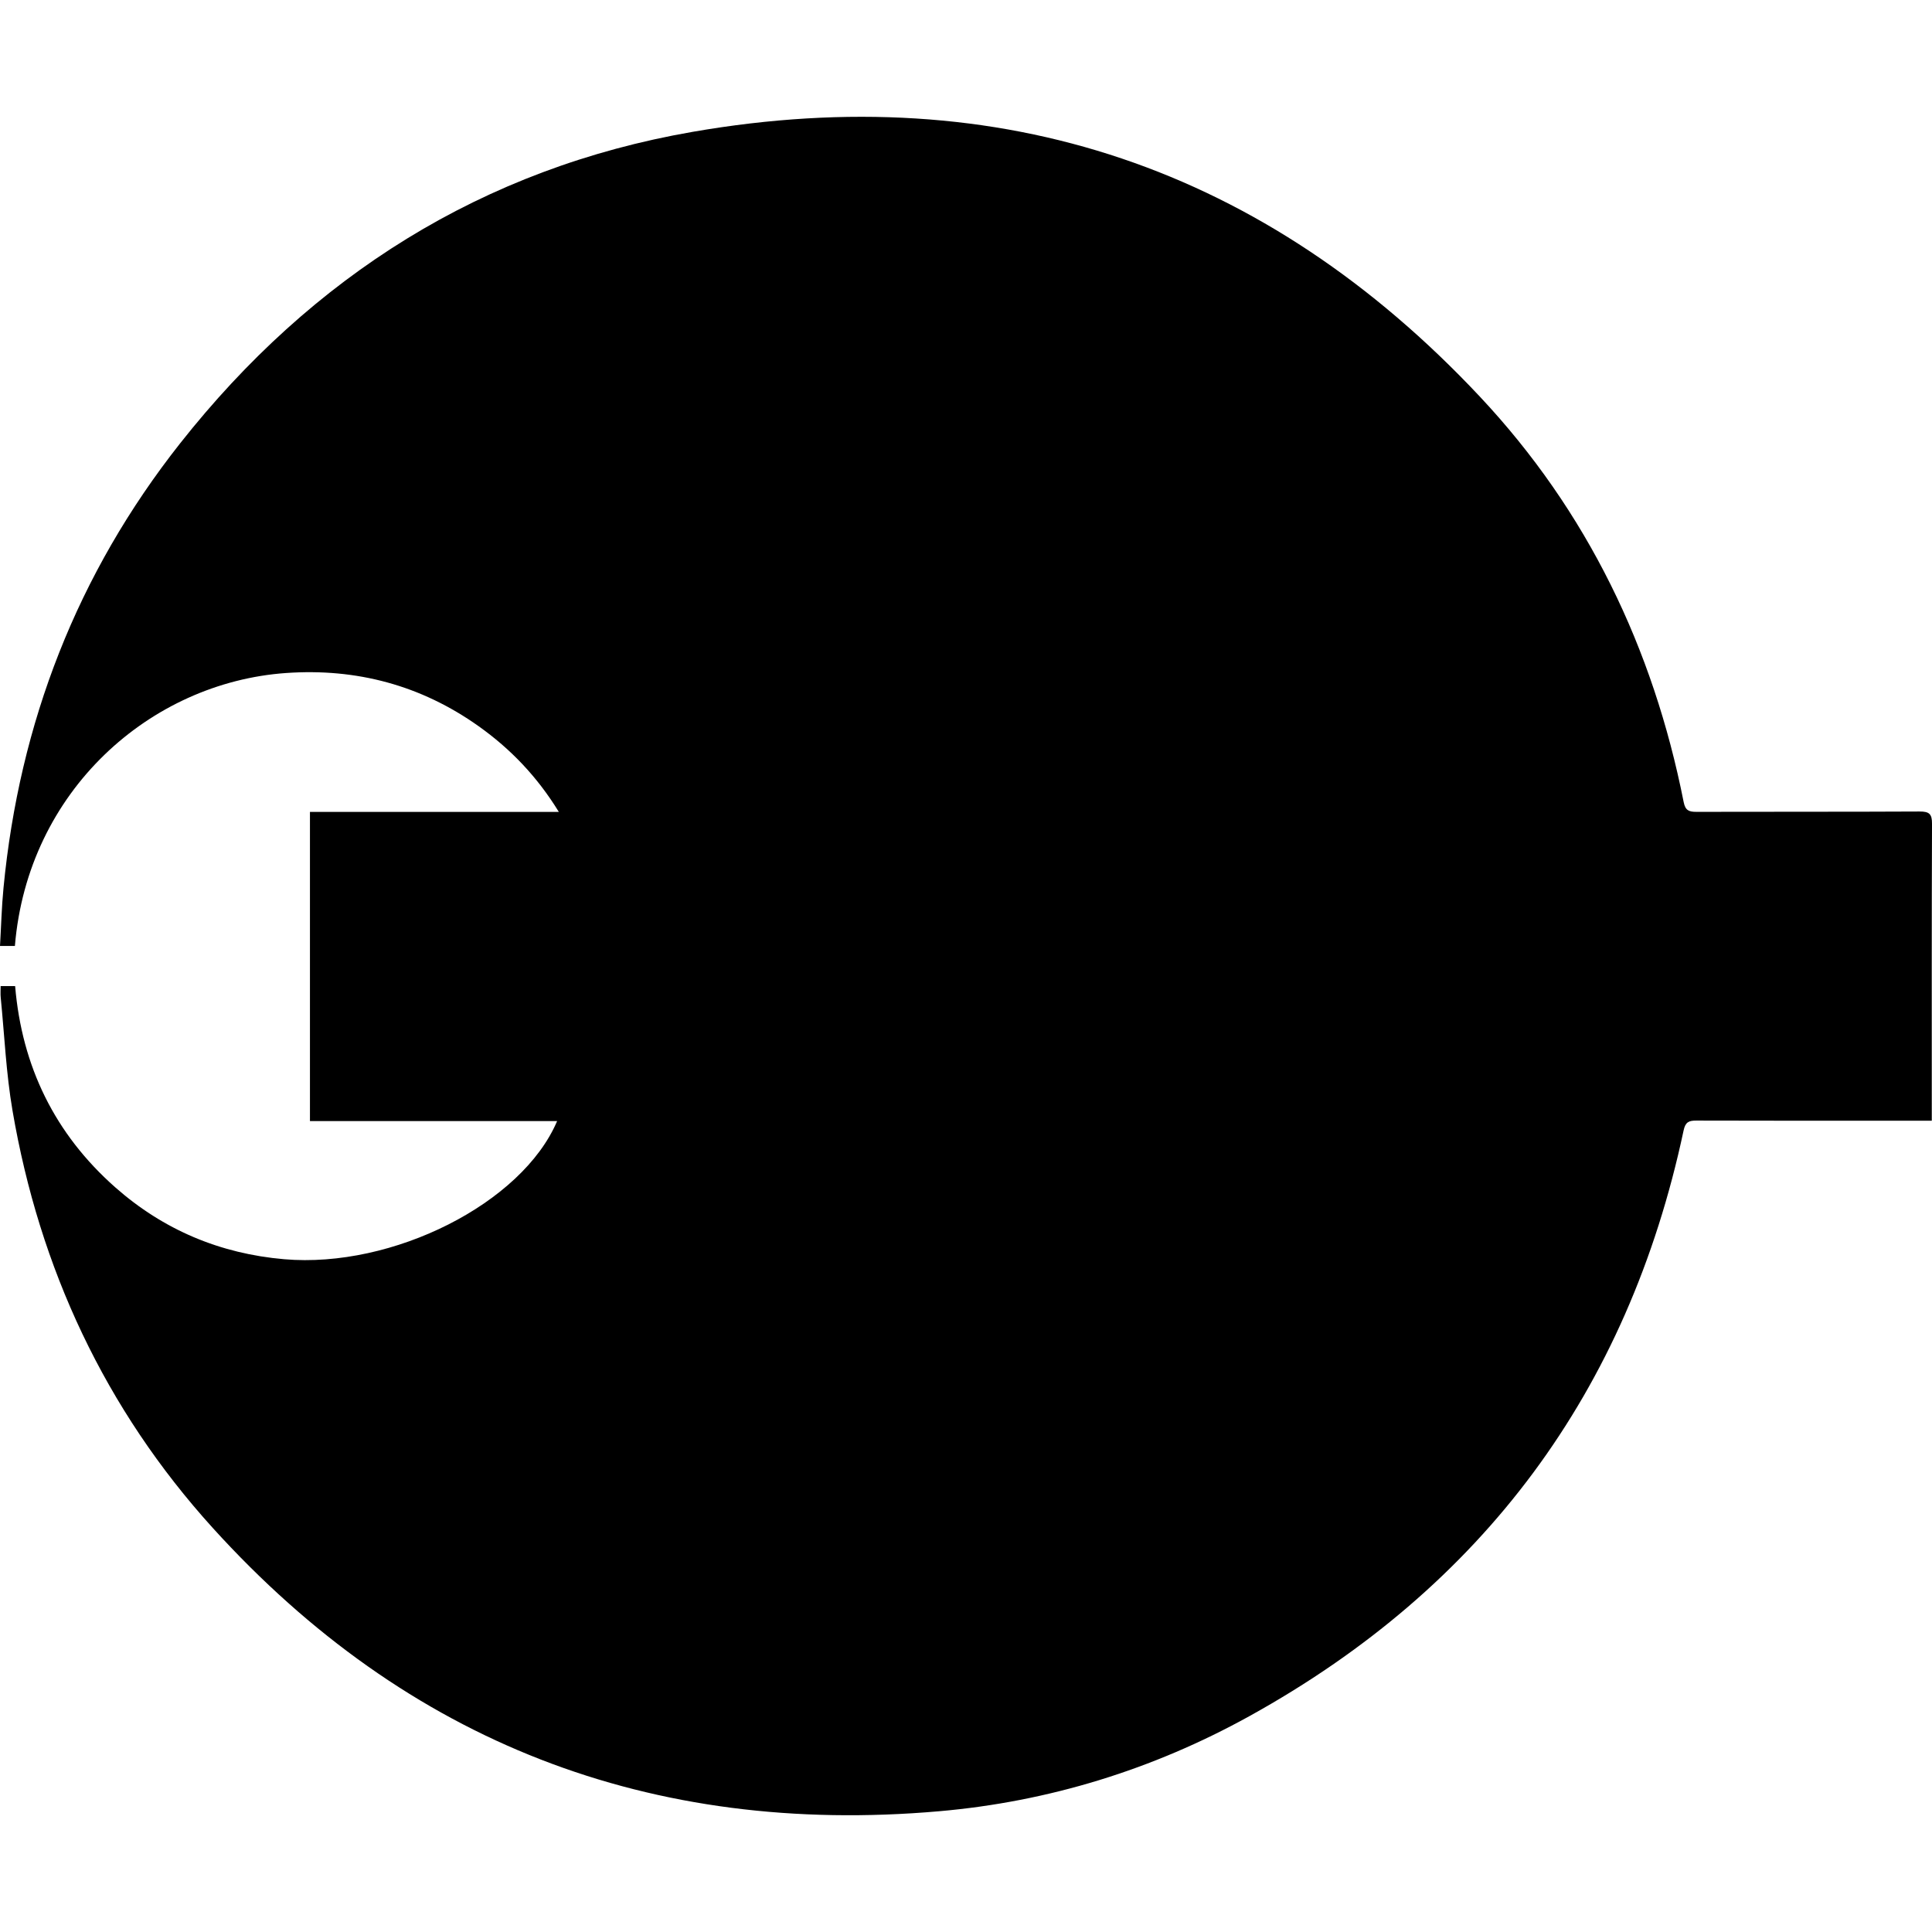<?xml version="1.0" encoding="iso-8859-1"?>
<!-- Uploaded to: SVG Repo, www.svgrepo.com, Generator: SVG Repo Mixer Tools -->
<!DOCTYPE svg PUBLIC "-//W3C//DTD SVG 1.1//EN" "http://www.w3.org/Graphics/SVG/1.1/DTD/svg11.dtd">
<svg fill="#000000" version="1.1" id="Capa_1" xmlns="http://www.w3.org/2000/svg" xmlns:xlink="http://www.w3.org/1999/xlink" 
	 width="800px" height="800px" viewBox="0 0 101.605 101.606"
	 xml:space="preserve">
<g>
	<g>
		<path d="M0.033,51.861c0.286,0,0.502,0,0.762,0c0.356,4.231,2.092,7.776,5.263,10.58c2.535,2.239,5.515,3.492,8.887,3.783
			c5.711,0.494,12.514-2.937,14.354-7.266c-4.333,0-8.643,0-12.999,0c0-5.44,0-10.826,0-16.259c4.327,0,8.644,0,13.089,0
			c-1.141-1.858-2.539-3.313-4.218-4.507c-3.035-2.157-6.43-3.057-10.124-2.798C7.891,35.897,1.456,41.599,0.783,49.749
			c-0.226,0-0.455,0-0.783,0c0.06-1.021,0.085-2.038,0.183-3.048C1.02,38.012,4.061,30.173,9.47,23.319
			c6.94-8.795,15.911-14.471,26.964-16.387c16.233-2.815,30.122,1.914,41.395,13.929c5.643,6.014,9.115,13.227,10.717,21.324
			c0.087,0.439,0.279,0.512,0.669,0.511c3.912-0.011,7.823,0.002,11.735-0.018c0.51-0.002,0.66,0.127,0.656,0.649
			c-0.02,4.992-0.012,9.984-0.012,14.978c0,0.184,0,0.365,0,0.635c-0.273,0-0.488,0-0.703,0c-3.893,0-7.787,0.005-11.681-0.008
			c-0.394-0.001-0.574,0.079-0.667,0.515c-2.926,13.74-10.559,24.017-22.84,30.809c-5.075,2.807-10.553,4.497-16.324,5
			c-15.16,1.321-27.958-3.614-38.188-14.898C5.529,74.11,2.079,66.713,0.657,58.405c-0.336-1.958-0.423-3.958-0.619-5.938
			C0.018,52.282,0.033,52.096,0.033,51.861z"/>
	</g>
</g>
</svg>